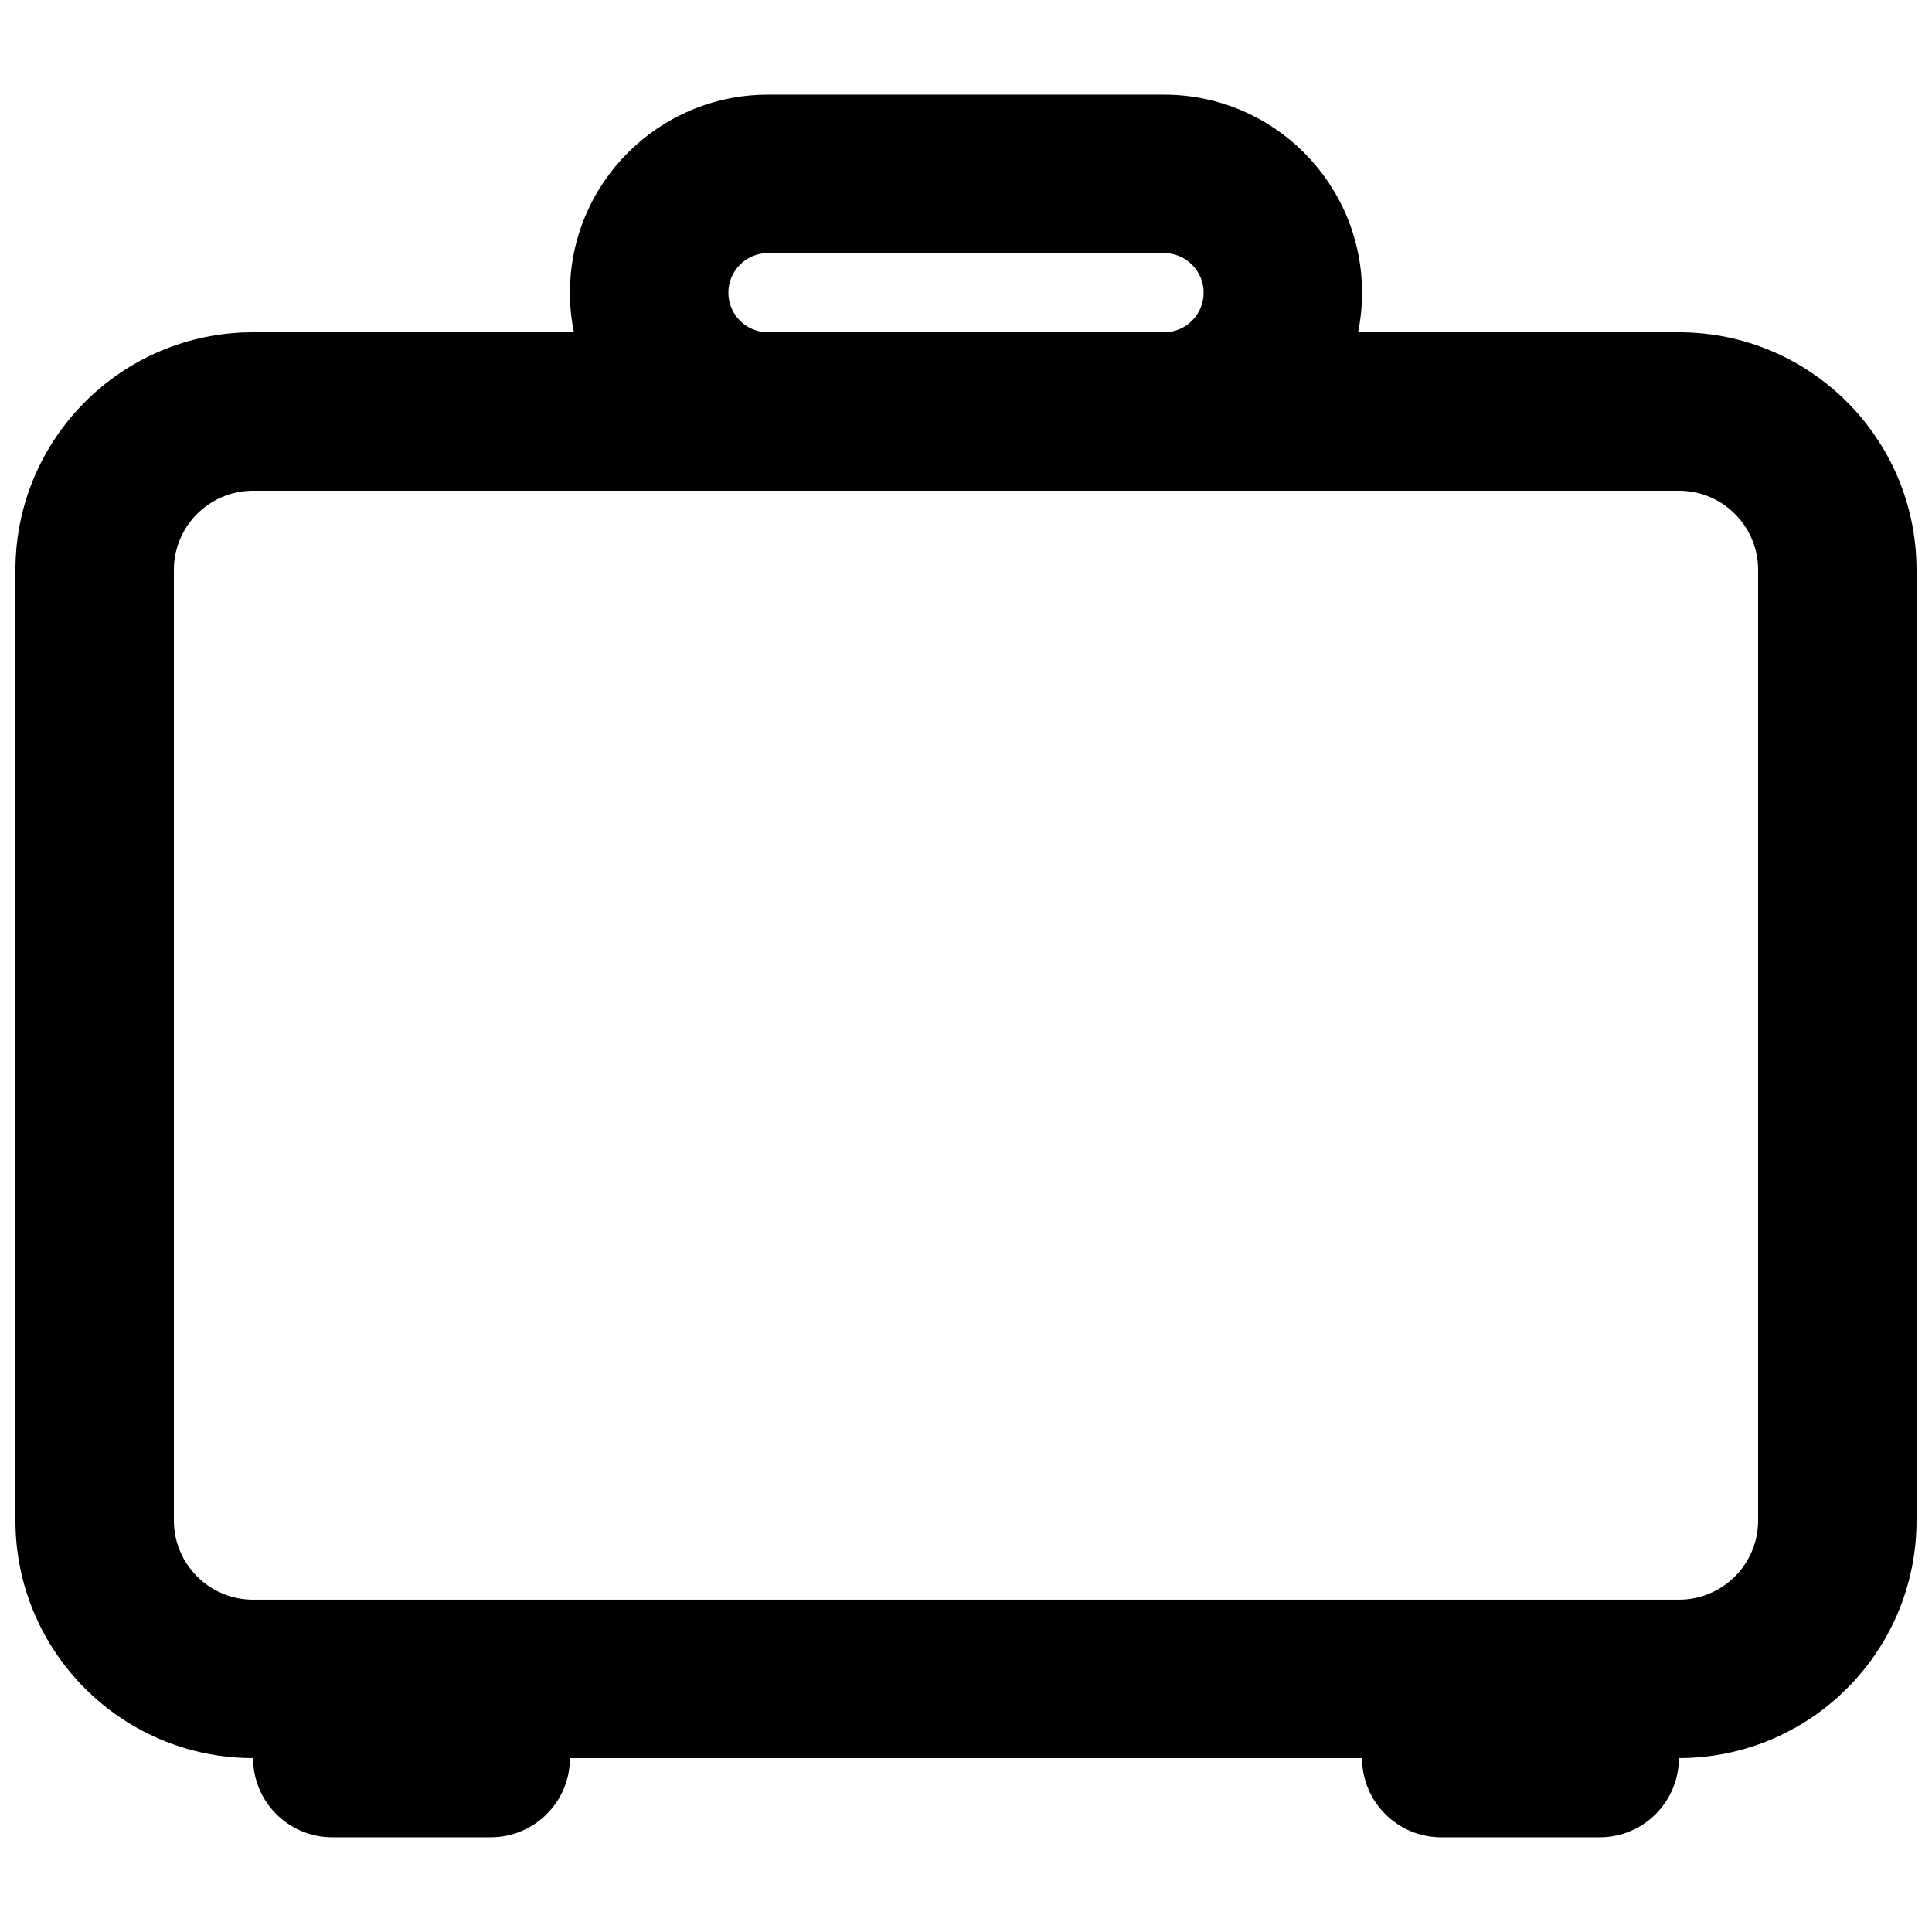 <?xml version="1.0" encoding="UTF-8"?>
<!-- Uploaded to: ICON Repo, www.svgrepo.com, Generator: ICON Repo Mixer Tools -->
<svg width="800px" height="800px" version="1.1" viewBox="144 144 512 512" xmlns="http://www.w3.org/2000/svg">
 <defs>
  <clipPath id="a">
   <path d="m148.09 169h503.81v462h-503.81z"/>
  </clipPath>
 </defs>
 <g clip-path="url(#a)">
  <path d="m296.09 232.06c-0.691-3.391-1.051-6.902-1.051-10.496 0-28.984 23.496-52.48 52.48-52.48h104.96c28.98 0 52.477 23.496 52.477 52.48 0 3.594-0.359 7.106-1.047 10.496h85.016c34.781 0 62.977 28.195 62.977 62.977v251.9c0 34.785-28.195 62.977-62.977 62.977 0 11.594-9.398 20.992-20.992 20.992h-41.984c-11.594 0-20.992-9.398-20.992-20.992h-209.92c0 11.594-9.398 20.992-20.992 20.992h-41.984c-11.594 0-20.992-9.398-20.992-20.992-34.781 0-62.977-28.191-62.977-62.977v-251.9c0-34.781 28.195-62.977 62.977-62.977zm51.43 0h104.96c5.793 0 10.496-4.699 10.496-10.496s-4.703-10.496-10.496-10.496h-104.96c-5.797 0-10.496 4.699-10.496 10.496s4.699 10.496 10.496 10.496zm-136.45 41.984c-11.594 0-20.992 9.398-20.992 20.992v251.9c0 11.594 9.398 20.992 20.992 20.992h377.86c11.594 0 20.992-9.398 20.992-20.992v-251.9c0-11.594-9.398-20.992-20.992-20.992z" fill-rule="evenodd"/>
 </g>
</svg>